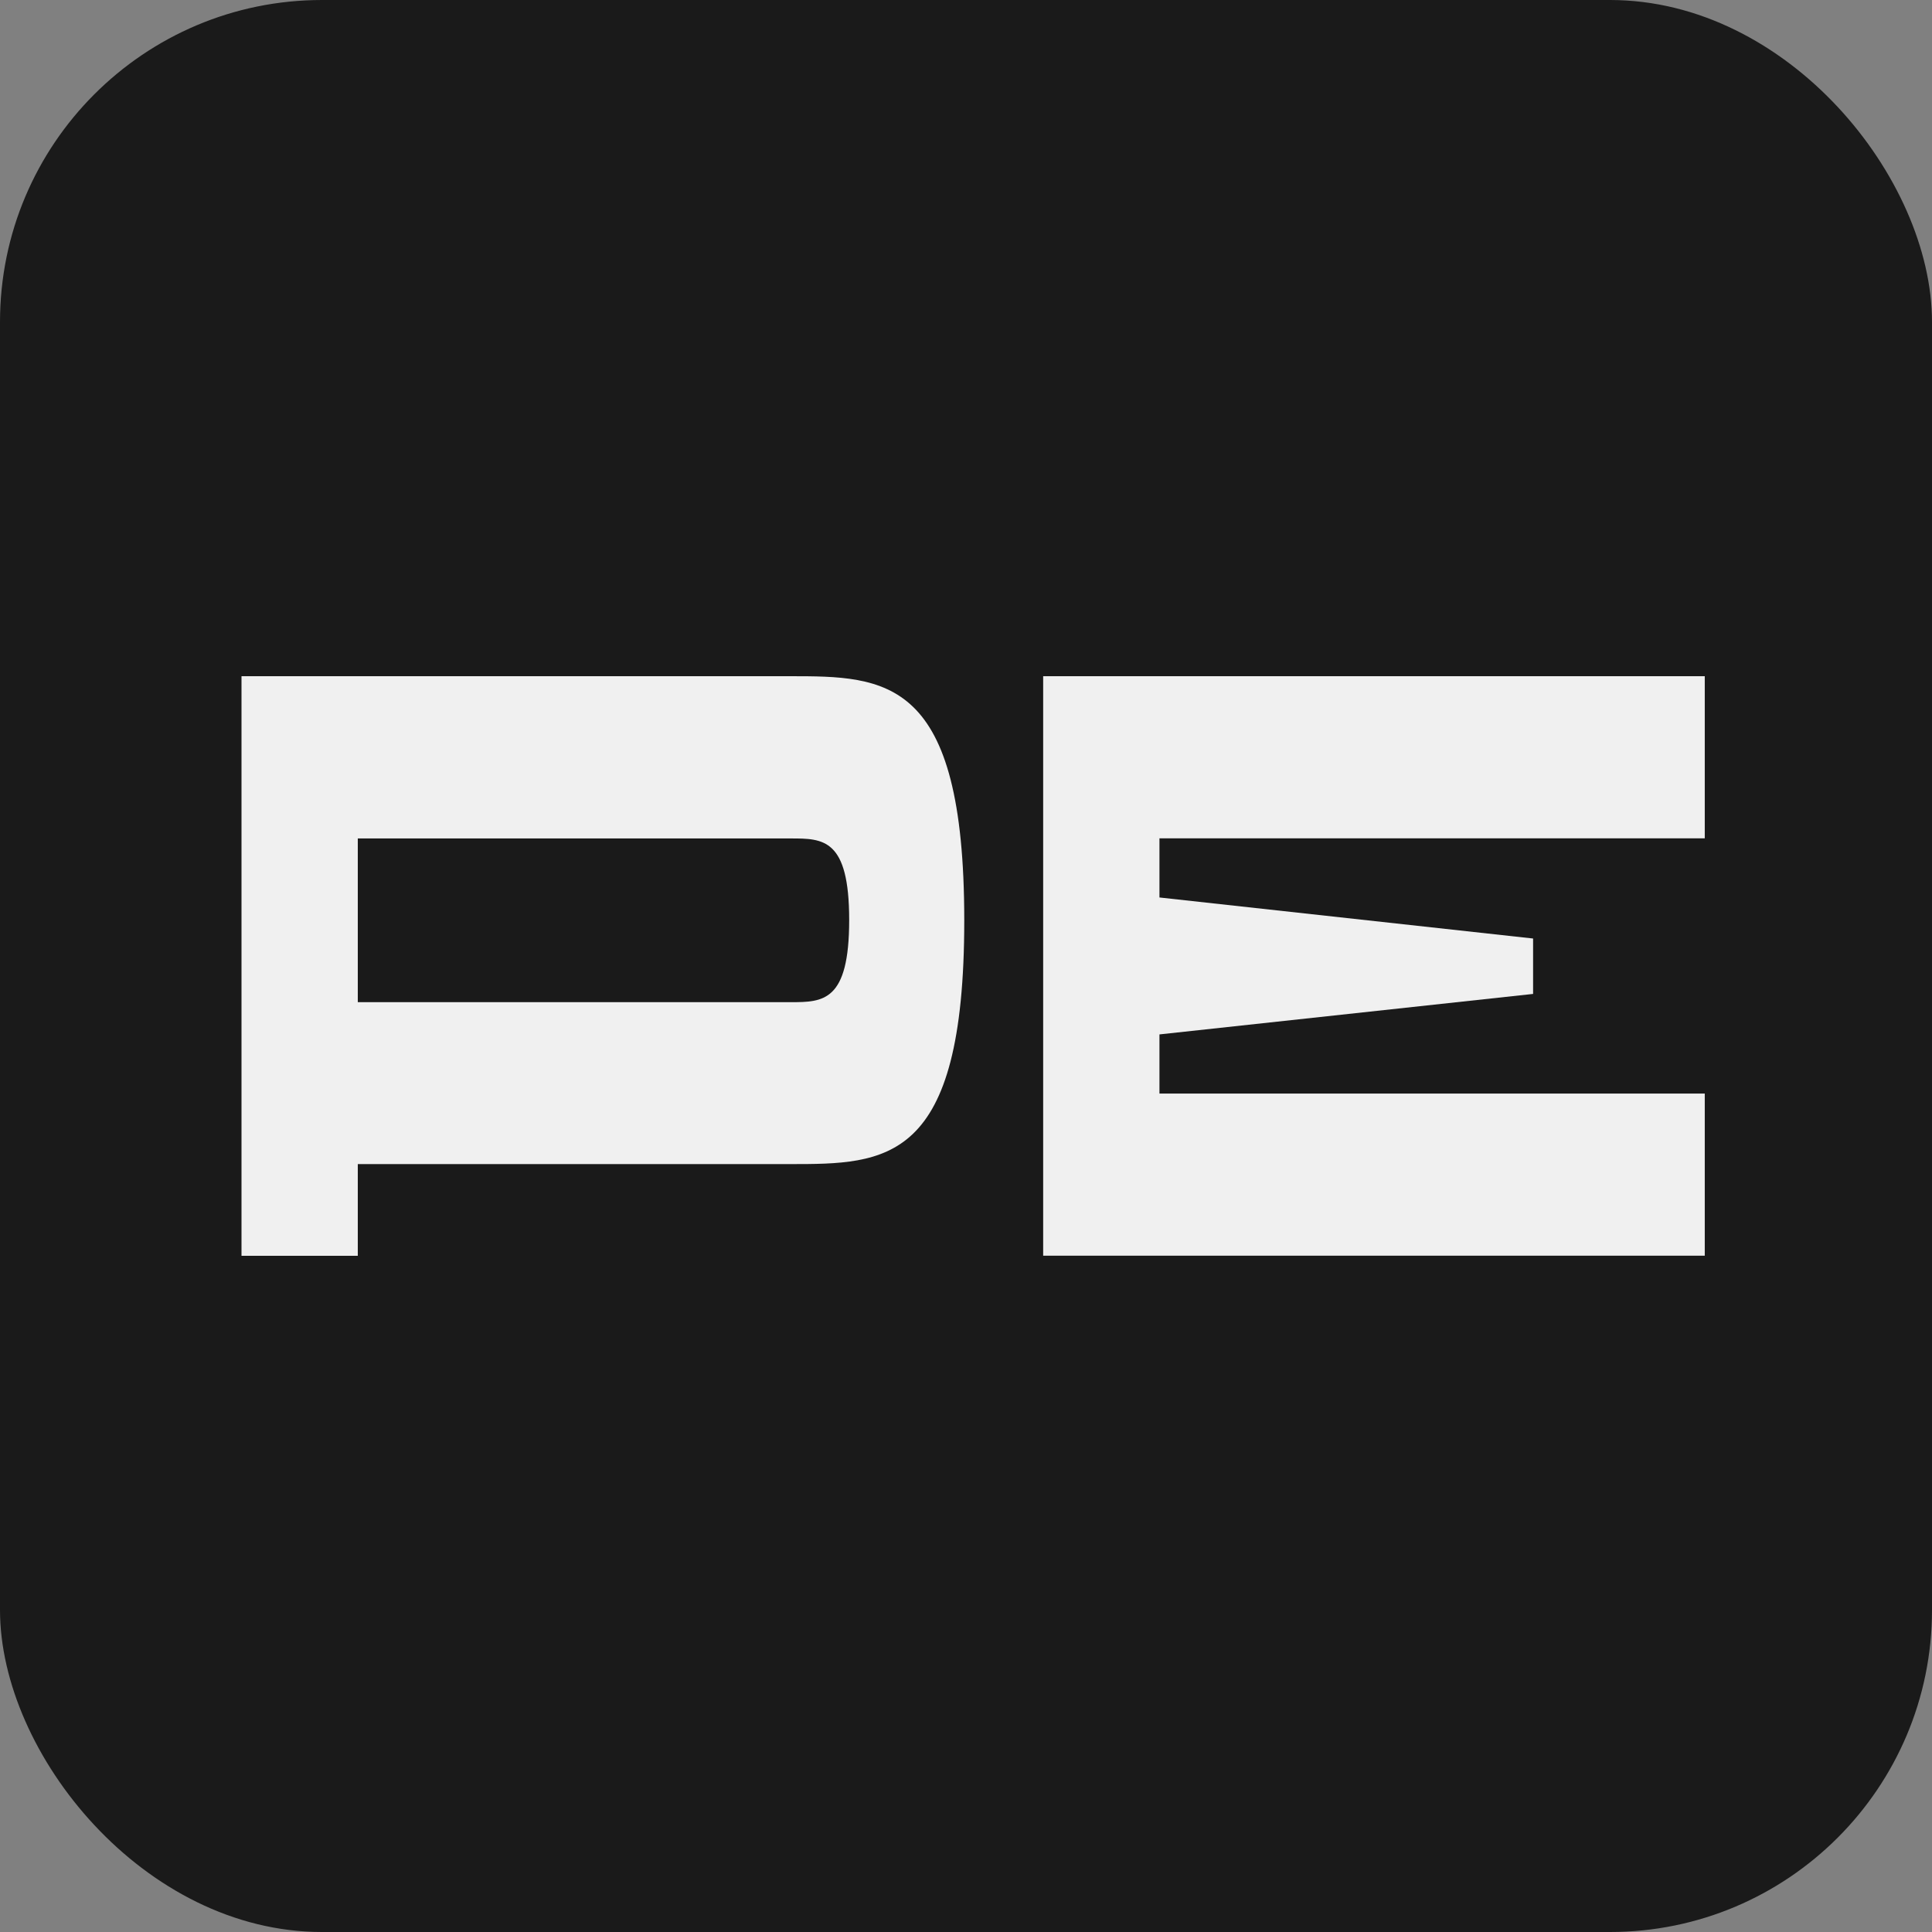 <?xml version="1.0" encoding="UTF-8"?> <svg xmlns="http://www.w3.org/2000/svg" width="120" height="120" viewBox="0 0 120 120" fill="none"><rect x="0" y="0" width="120" height="120" fill="#808080" stroke="none"/><rect width="120" height="120" rx="20" fill="#1A1A1A"></rect><path d="M59.892 57.17C59.892 72.304 55.046 72.304 49.036 72.304H22.223V78H15V42H49.036C55.046 42 59.892 42.035 59.892 57.17ZM52.744 57.142C52.744 52.078 51.127 52.078 49.112 52.078H22.223V62.247H49.112C51.132 62.247 52.744 62.212 52.744 57.149V57.142Z" fill="#F0F0F0"></path><path d="M72.016 52.071V55.744L95.223 58.293V61.735L72.016 64.249V67.922H105.886V77.993H64.793V42H105.886V52.071H72.016Z" fill="#F0F0F0"></path></svg> 